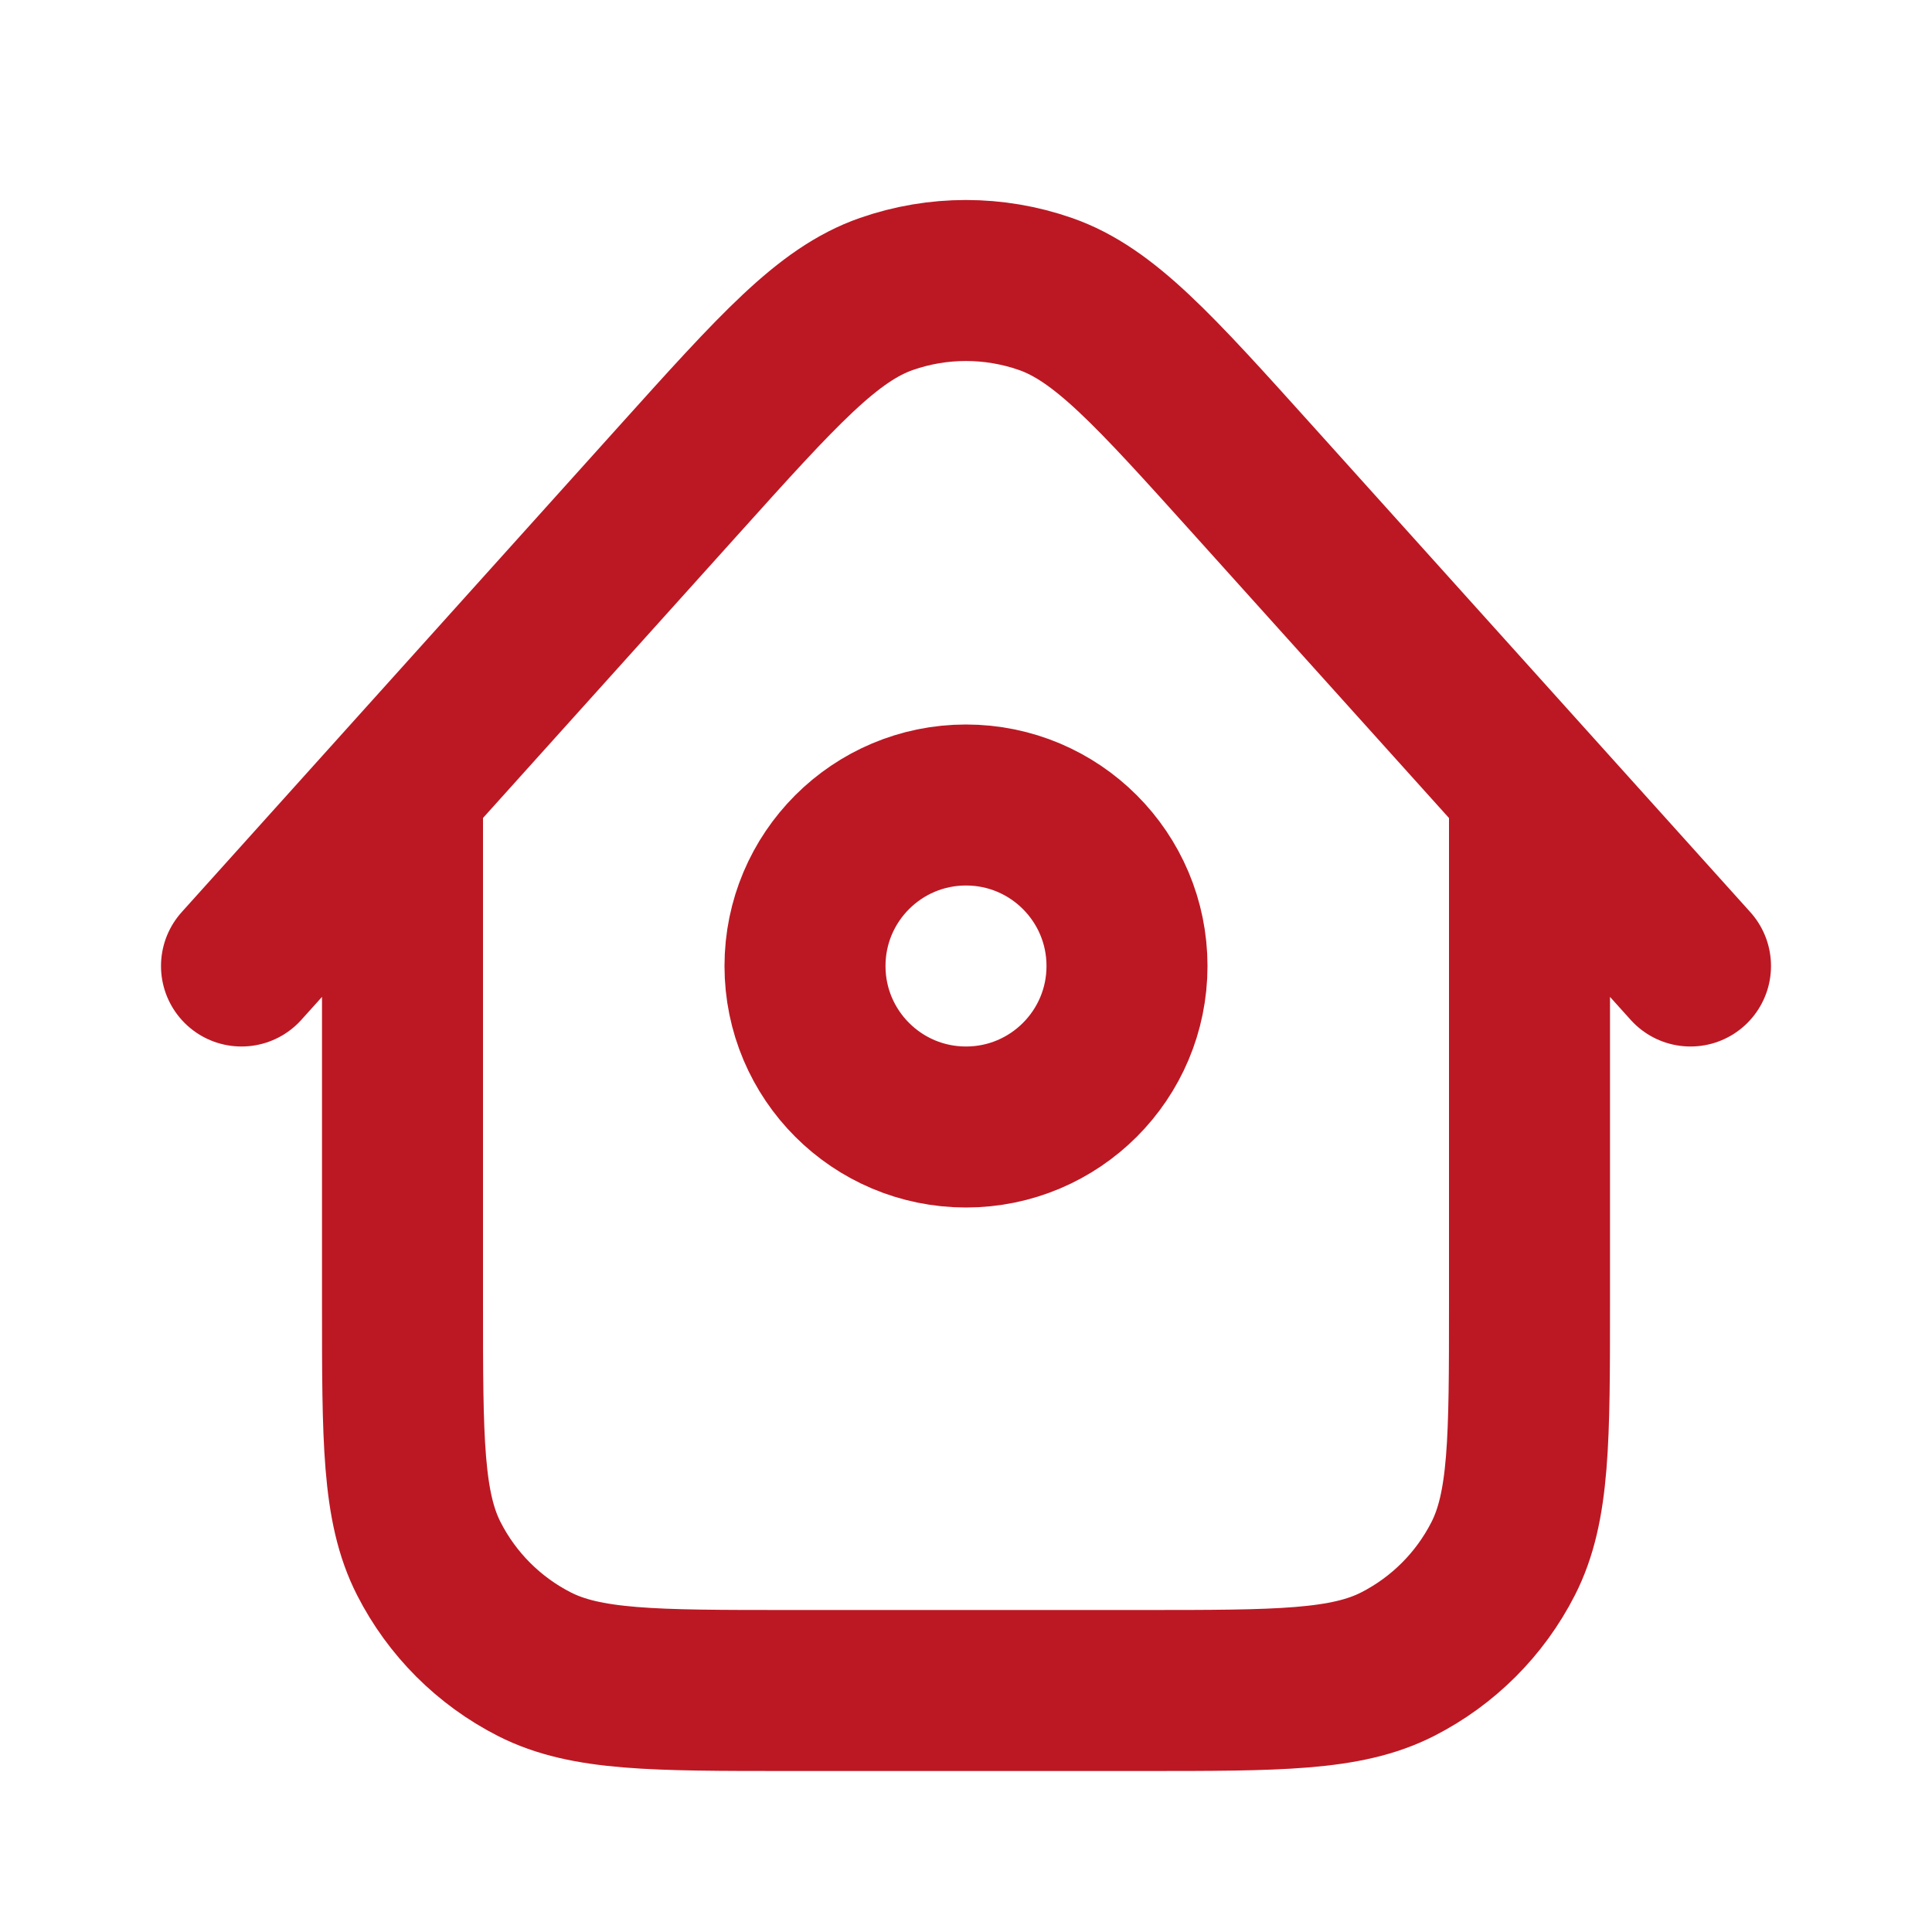 <svg width="800" height="800" viewBox="0 0 800 800" fill="none" xmlns="http://www.w3.org/2000/svg">
<path d="M633.333 325.936V540C633.333 596.004 633.333 624.007 622.433 645.397C612.847 664.214 597.55 679.514 578.733 689.1C557.34 700 529.34 700 473.333 700H326.667C270.661 700 242.659 700 221.268 689.1C202.451 679.514 187.153 664.214 177.566 645.397C166.667 624.007 166.667 596.004 166.667 540V325.914M700 400L518.893 198.798C477.703 153.039 457.11 130.16 432.853 121.713C411.553 114.294 388.367 114.296 367.063 121.718C342.81 130.168 322.22 153.051 281.038 198.816L100 400M466.667 400C466.667 436.817 436.82 466.667 400 466.667C363.18 466.667 333.333 436.817 333.333 400C333.333 363.18 363.18 333.332 400 333.332C436.82 333.332 466.667 363.18 466.667 400Z" stroke="#BC1823" stroke-width="66.667" stroke-linecap="round" stroke-linejoin="round"/>
</svg>
